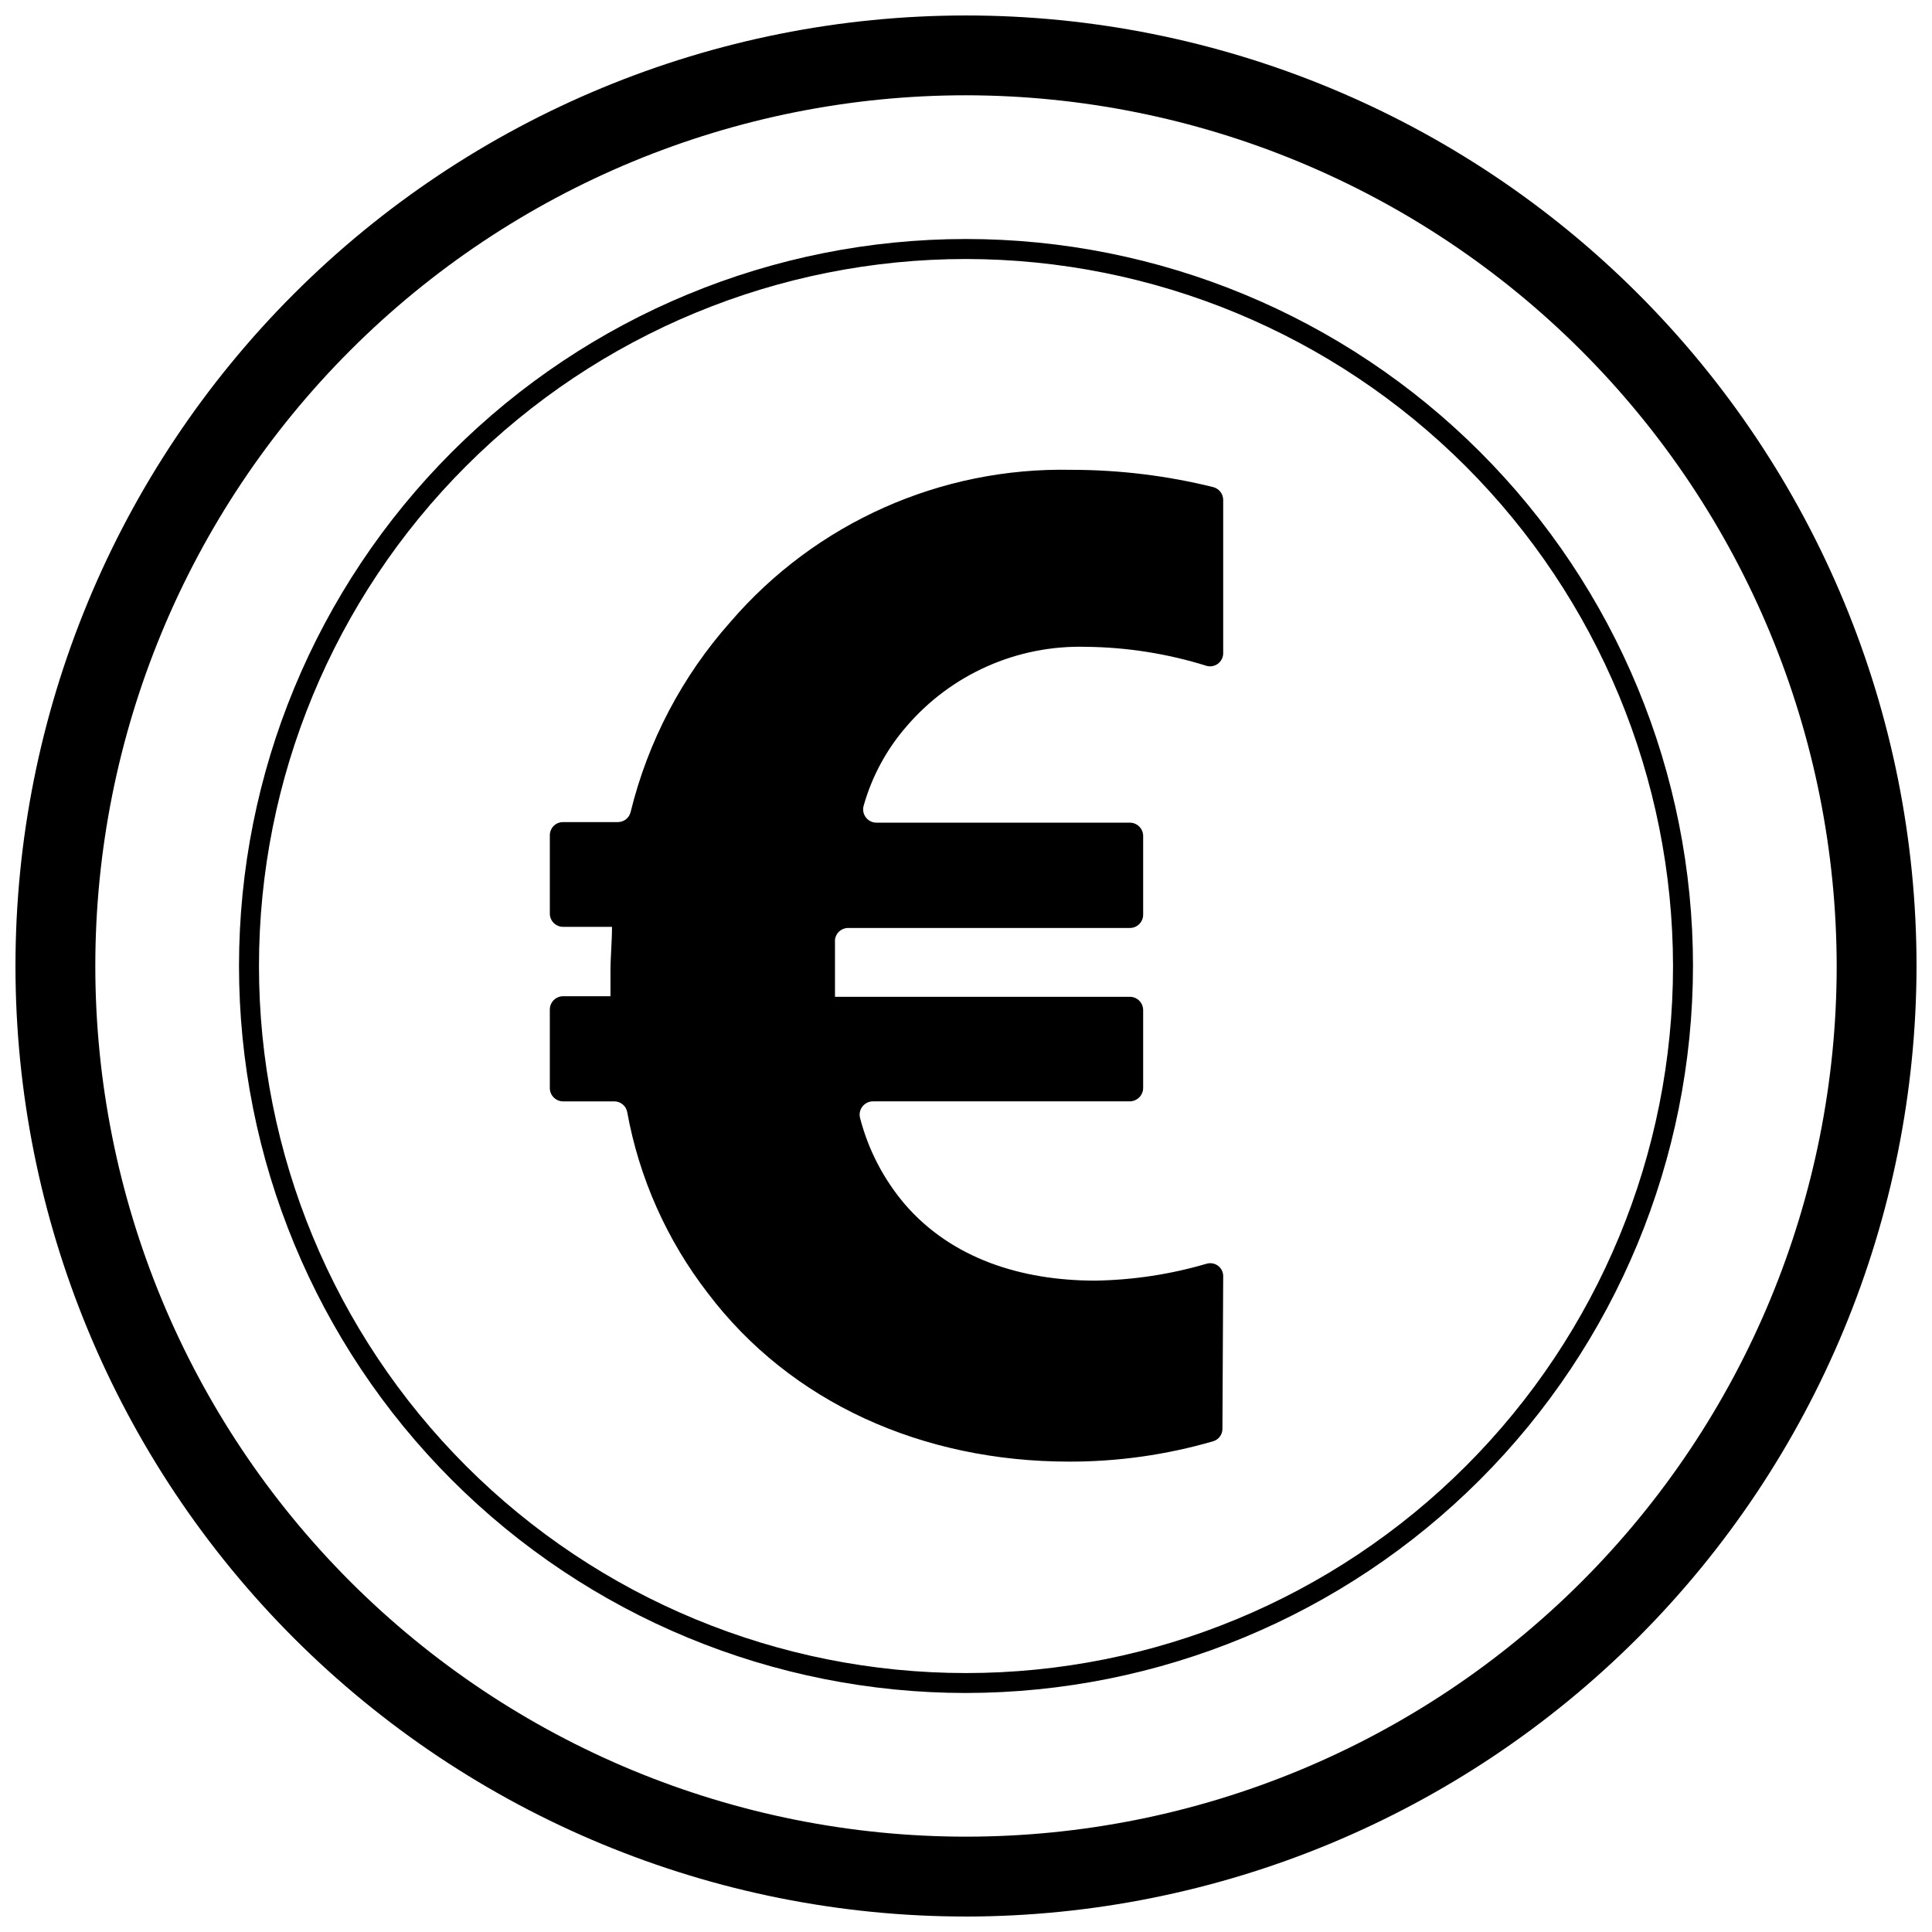 <?xml version="1.0" encoding="UTF-8"?>
<!-- Uploaded to: ICON Repo, www.iconrepo.com, Generator: ICON Repo Mixer Tools -->
<svg width="800px" height="800px" version="1.1" viewBox="144 144 512 512" xmlns="http://www.w3.org/2000/svg">
 <defs>
  <clipPath id="a">
   <path d="m148.09 148.09h503.81v503.81h-503.81z"/>
  </clipPath>
 </defs>
 <g clip-path="url(#a)">
  <path d="m400 651.9c-66.812 0-130.88-26.539-178.12-73.781-47.242-47.242-73.781-111.31-73.781-178.12 0-66.812 26.539-130.88 73.781-178.12s111.31-73.781 178.12-73.781c66.809 0 130.88 26.539 178.12 73.781 47.242 47.242 73.781 111.31 73.781 178.12-0.078 66.785-26.645 130.81-73.867 178.04-47.227 47.223-111.25 73.789-178.04 73.867zm0-482.65c-61.199 0-119.89 24.309-163.16 67.582-43.273 43.273-67.582 101.96-67.582 163.16 0 61.195 24.309 119.89 67.582 163.16 43.273 43.273 101.96 67.582 163.16 67.582 61.195 0 119.89-24.309 163.16-67.582 43.273-43.273 67.582-101.96 67.582-163.16-0.078-61.176-24.414-119.82-67.672-163.07-43.254-43.254-101.9-67.594-163.07-67.672z"/>
 </g>
 <path d="m400 592.66c-51.098 0-100.1-20.297-136.23-56.43-36.129-36.129-56.43-85.133-56.43-136.23 0-51.098 20.301-100.1 56.43-136.23 36.129-36.129 85.133-56.43 136.23-56.43 51.094 0 100.1 20.301 136.23 56.43 36.133 36.129 56.43 85.133 56.43 136.23-0.055 51.078-20.371 100.05-56.488 136.17-36.117 36.117-85.09 56.434-136.17 56.488zm0-380.02c-49.695 0-97.352 19.738-132.49 54.879-35.141 35.137-54.879 82.793-54.879 132.49 0 49.691 19.738 97.348 54.879 132.49 35.137 35.137 82.793 54.879 132.49 54.879 49.691 0 97.348-19.742 132.49-54.879 35.137-35.141 54.879-82.797 54.879-132.49-0.055-49.68-19.812-97.305-54.938-132.43-35.129-35.129-82.754-54.887-132.43-54.938z"/>
 <path d="m468.16 482.27c0.027-1.094-0.469-2.133-1.336-2.801-0.863-0.664-1.996-0.879-3.047-0.574-9.594 2.82-19.527 4.328-29.523 4.484-19.648 0-38.039-5.894-50.383-20.152-5.668-6.637-9.75-14.477-11.938-22.922-0.285-1.062-0.055-2.195 0.617-3.066 0.672-0.867 1.711-1.375 2.809-1.367h68.062c1.938-0.027 3.5-1.59 3.527-3.527v-20.656c0-1.949-1.578-3.527-3.527-3.527h-78.141v-15.113c0.184-1.781 1.688-3.133 3.477-3.125h74.664c1.949 0 3.527-1.578 3.527-3.527v-20.906c-0.027-1.93-1.598-3.477-3.527-3.477h-67.156c-1.113 0-2.16-0.527-2.824-1.422-0.664-0.891-0.871-2.047-0.551-3.113 2.184-7.711 6.035-14.852 11.285-20.906 11.871-13.895 29.391-21.676 47.66-21.16 10.82 0.113 21.562 1.809 31.891 5.035 1.055 0.305 2.191 0.09 3.062-0.574 0.875-0.664 1.383-1.703 1.371-2.801v-40.555c0.008-1.605-1.07-3.016-2.621-3.426-12.312-3.047-24.949-4.586-37.633-4.586-34.621-0.738-67.758 14.047-90.332 40.305-12.793 14.387-21.871 31.684-26.453 50.383-0.371 1.562-1.766 2.664-3.375 2.668h-14.508c-0.93-0.012-1.828 0.348-2.492 1-0.664 0.656-1.035 1.547-1.035 2.477v20.758c0 1.949 1.578 3.527 3.527 3.527h12.949c0 3.93-0.402 7.859-0.402 11.789v6.602l-12.547-0.004c-1.949 0-3.527 1.582-3.527 3.527v20.809c0 1.945 1.578 3.527 3.527 3.527h13.602c1.652 0.016 3.066 1.195 3.375 2.82 3.176 17.508 10.52 33.992 21.414 48.062 21.914 28.918 56.781 44.586 95.723 44.586 12.902 0.023 25.746-1.793 38.137-5.391 1.496-0.434 2.508-1.82 2.469-3.375z"/>
</svg>